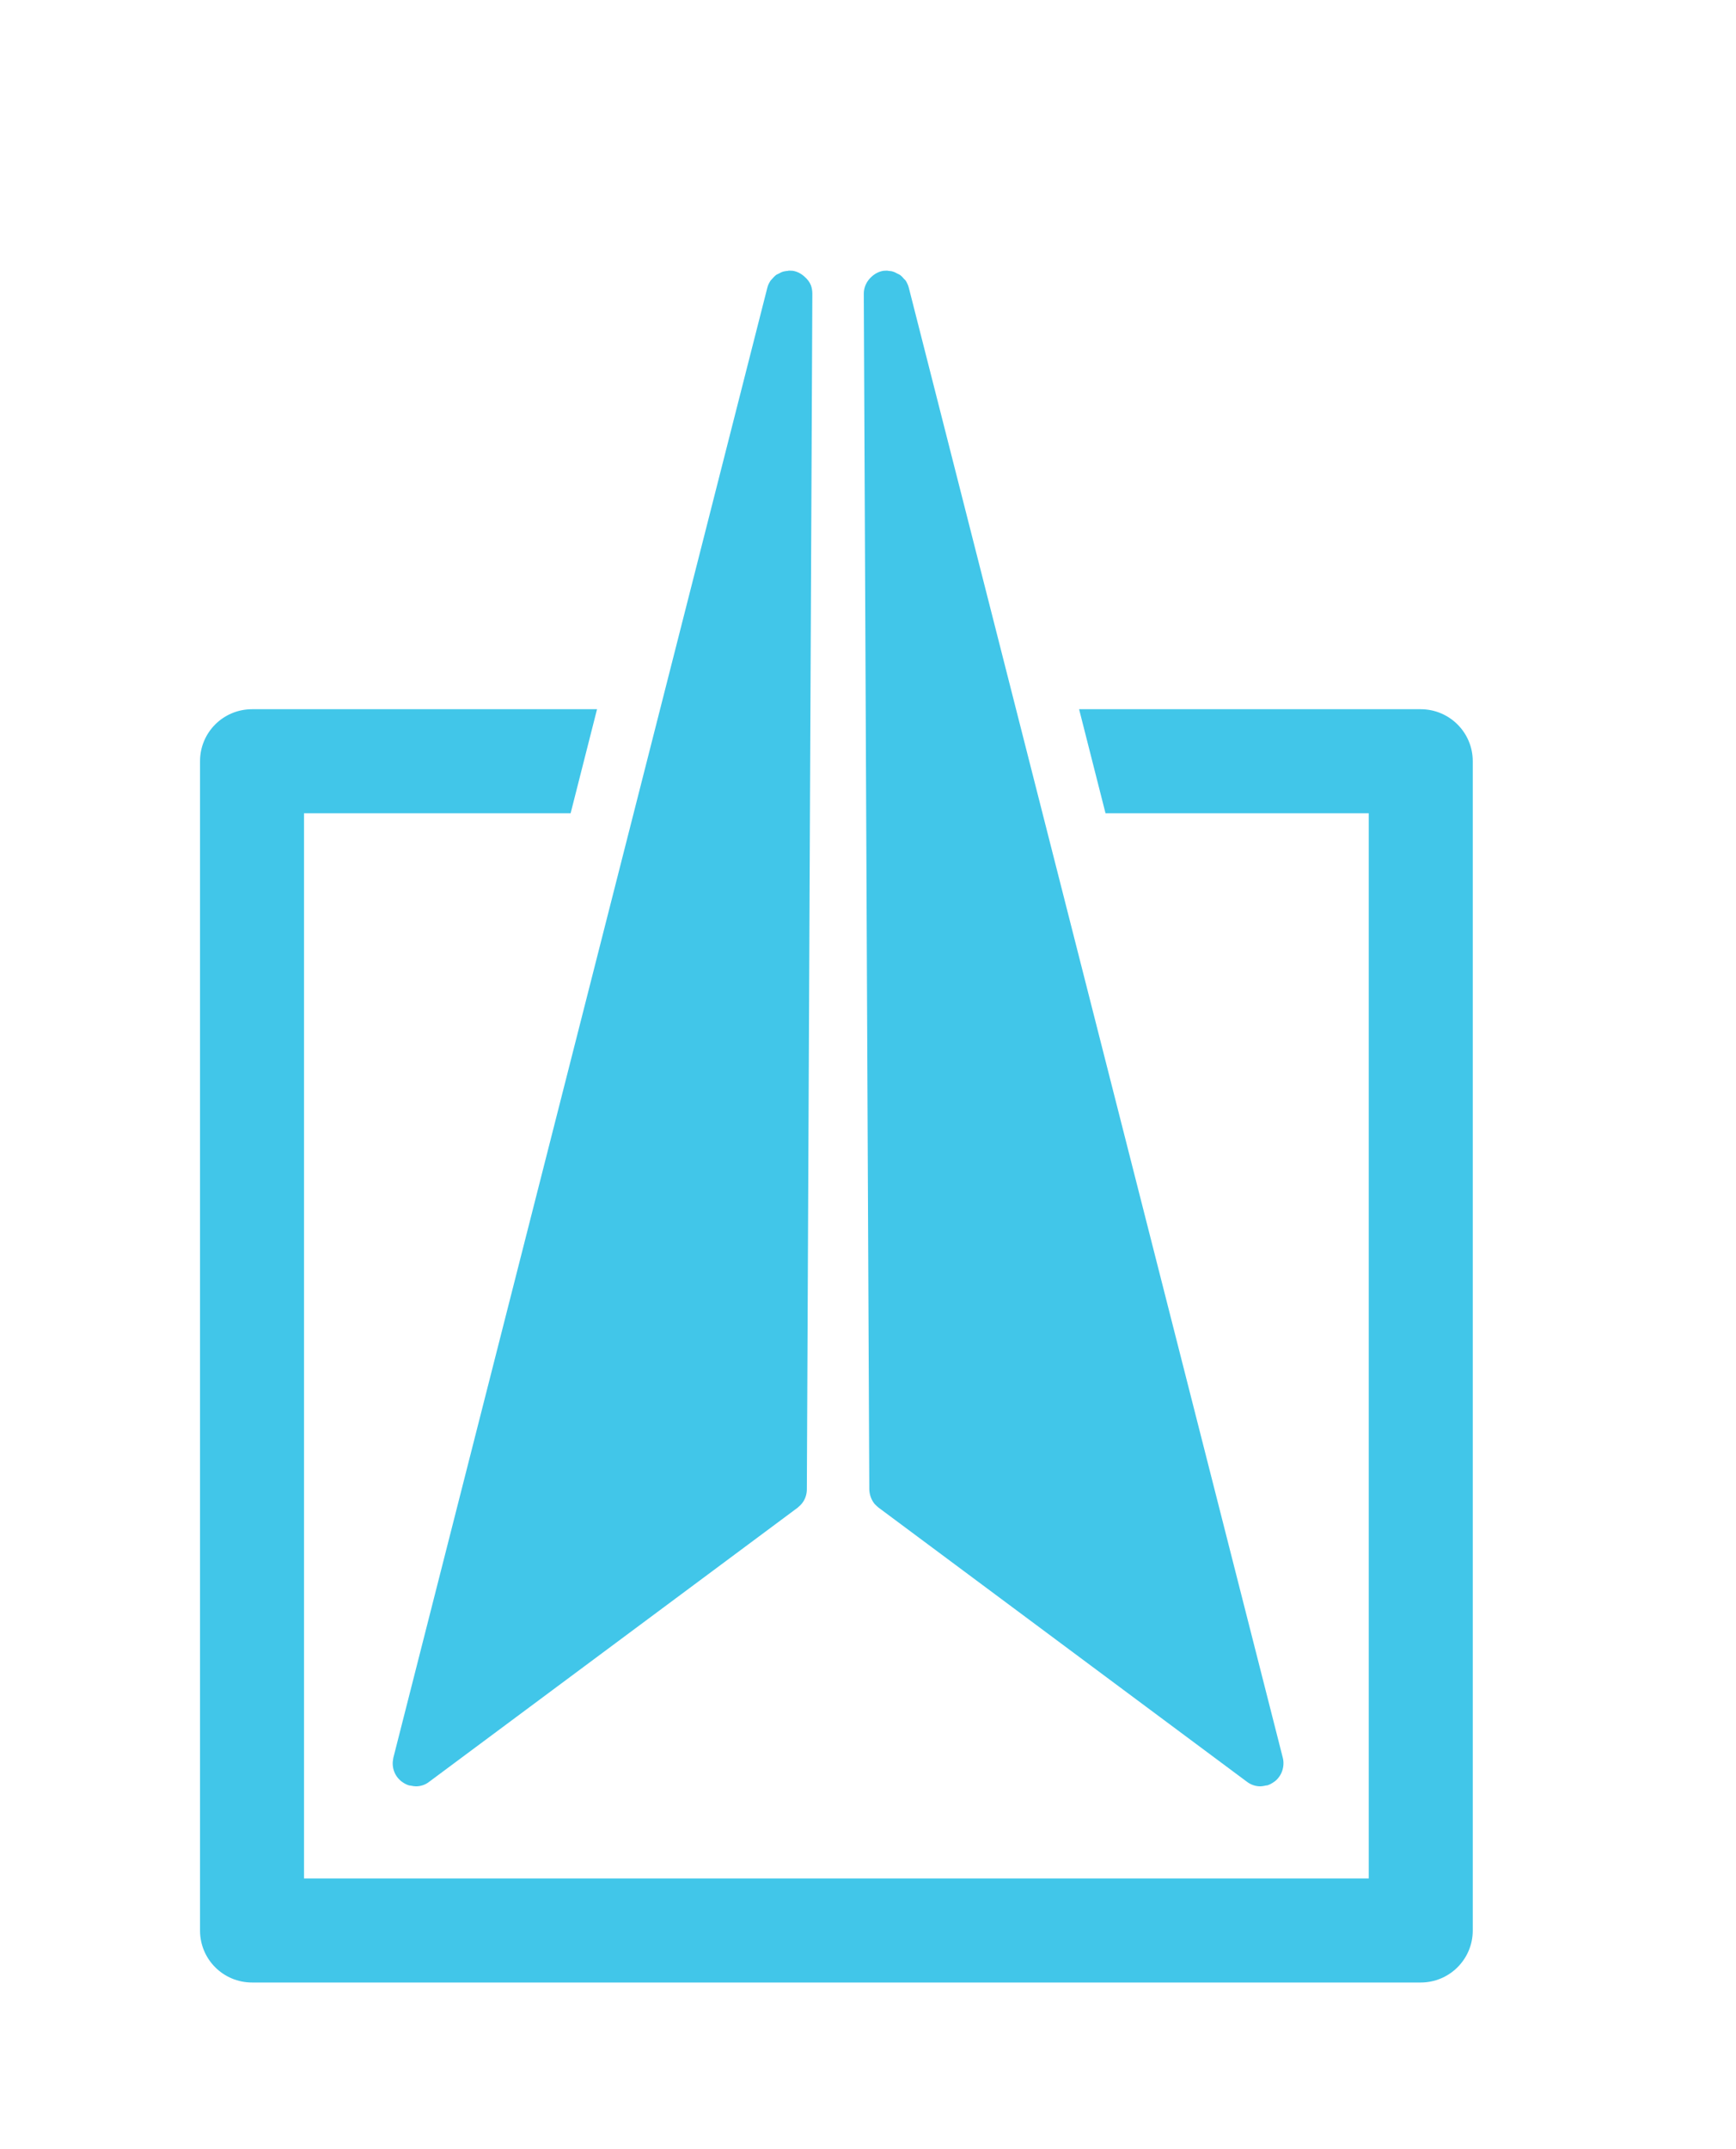 <?xml version="1.0" encoding="UTF-8"?>
<svg id="Layer_3" data-name="Layer 3" xmlns="http://www.w3.org/2000/svg" viewBox="0 0 113.69 140.64">
  <defs>
    <style>
      .cls-1 {
        fill: #41c6e9;
        stroke-width: 0px;
      }
    </style>
  </defs>
  <path class="cls-1" d="M58.19,17.73c-.08-.01-.15-.01-.23-.01.04-.01.08-.01.13-.01.03,0,.06.01.1.02Z"/>
  <path class="cls-1" d="M51.81,17.72c-.08,0-.15,0-.22.01.03-.01.06-.02.1-.02s.08,0,.12.01Z"/>
  <path class="cls-1" d="M96.45,49.82v76.54c0,1.88-1.53,3.4-3.41,3.4H16.51c-1.89,0-3.41-1.52-3.41-3.4V49.82c0-1.88,1.52-3.4,3.41-3.4h22.59l-1.73,6.81h-17.46v69.72h69.73V53.23h-17.24l-1.73-6.81h22.37c1.88,0,3.41,1.52,3.41,3.4Z"/>
  <path class="cls-1" d="M53.2,19.22l-.36,78.26c0,.35-.12.69-.35.96-.07.08-.16.16-.25.24l-24.13,17.94c-.25.2-.56.3-.87.3-.11,0-.21-.02-.31-.04-.04-.01-.09-.01-.14-.02-.14-.04-.28-.11-.41-.2-.13-.08-.24-.19-.34-.31-.19-.24-.3-.53-.32-.84-.01-.15.01-.31.04-.46L50.25,18.84c.04-.17.12-.33.22-.48.03-.04.08-.08.11-.12.08-.09.15-.17.24-.24.06-.04.12-.06.18-.09.09-.05.18-.1.28-.13.07-.02.14-.03.21-.04.03,0,.07-.01.1-.01.07-.01.14-.01.22-.01h.08c.31.04.58.19.8.39.18.16.33.34.42.57.06.17.09.35.09.54Z"/>
  <path class="cls-1" d="M84.05,115.51c-.02.31-.13.6-.32.84-.09.12-.21.23-.34.31-.13.09-.27.16-.41.2-.04,0-.09,0-.14.02-.1.02-.2.04-.3.04-.31,0-.62-.1-.88-.3l-24.12-17.94c-.1-.08-.18-.16-.26-.24-.22-.27-.34-.61-.35-.96l-.36-78.26c0-.44.2-.83.51-1.11.22-.2.49-.35.81-.39h.07c.08,0,.15,0,.23.01.03,0,.07.01.1.01.07,0,.14.02.2.04.1.03.19.08.28.13.06.03.12.05.18.09.09.07.17.15.24.24.02.02.04.04.06.06.02.02.04.04.06.06.09.15.17.31.21.48l24.49,96.21c.04.15.05.31.04.46Z"/>
</svg>
